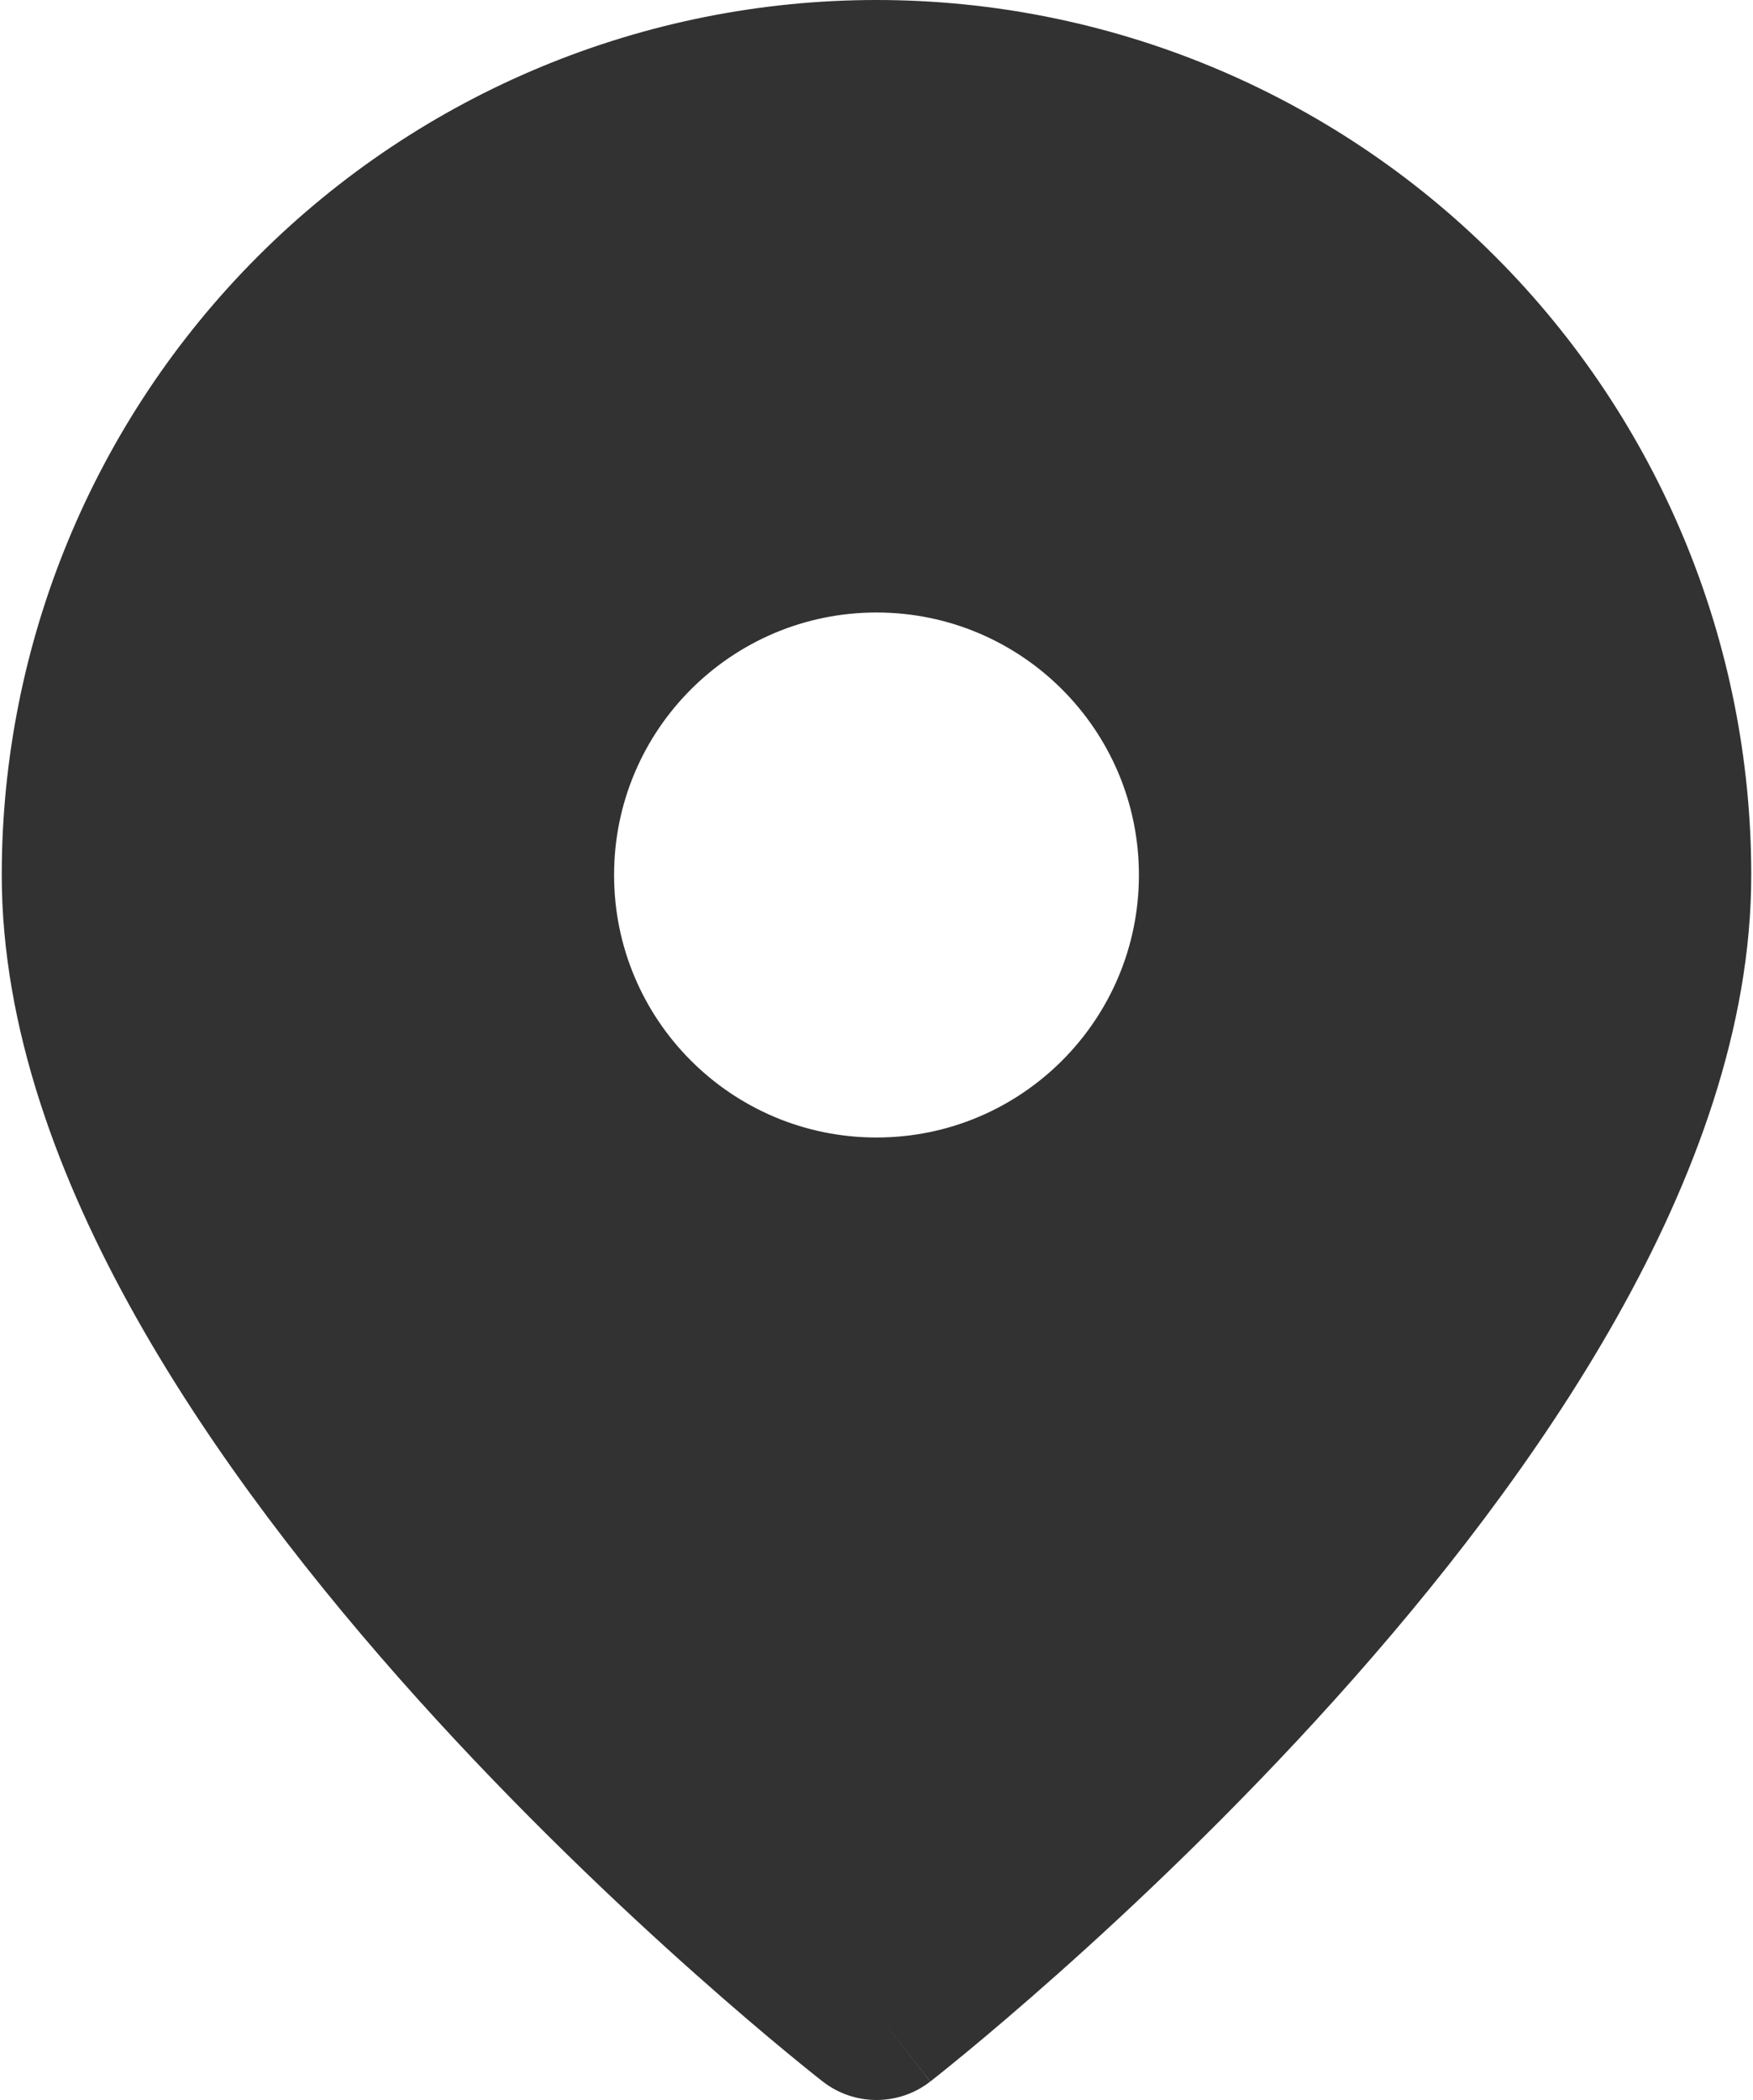 <?xml version="1.0" encoding="UTF-8"?> <svg xmlns="http://www.w3.org/2000/svg" width="668" height="800" viewBox="0 0 668 800" fill="none"><path fill-rule="evenodd" clip-rule="evenodd" d="M313.52 792.967L313.436 792.903L313.23 792.74L312.5 792.167C311.873 791.67 310.97 790.957 309.807 790.027C307.487 788.17 304.13 785.457 299.89 781.957C291.413 774.96 279.383 764.8 264.979 751.997C236.22 726.433 197.776 690.137 159.223 647.3C120.768 604.57 81.564 554.633 51.822 501.76C22.254 449.193 0.667 391.31 0.667 333.333C0.667 244.928 35.785 160.143 98.297 97.631C160.81 35.119 245.594 0 334 0C422.406 0 507.19 35.119 569.703 97.631C632.213 160.143 667.333 244.928 667.333 333.333C667.333 391.31 645.746 449.193 616.176 501.76C586.436 554.633 547.233 604.57 508.776 647.3C470.223 690.137 431.78 726.433 403.02 751.997C388.616 764.8 376.586 774.96 368.11 781.957C363.87 785.457 360.513 788.17 358.193 790.027C357.03 790.957 356.127 791.67 355.5 792.167L354.77 792.74L354.563 792.903L354.5 792.95C354.5 792.95 354.463 792.98 334 766.667L354.463 792.98C342.426 802.34 325.556 802.33 313.52 792.967ZM334 766.667L313.52 792.967C313.52 792.967 313.536 792.98 334 766.667ZM434 333.333C434 388.563 389.23 433.333 334 433.333C278.77 433.333 234 388.563 234 333.333C234 278.105 278.77 233.333 334 233.333C389.23 233.333 434 278.105 434 333.333Z" fill="#323232"></path></svg> 